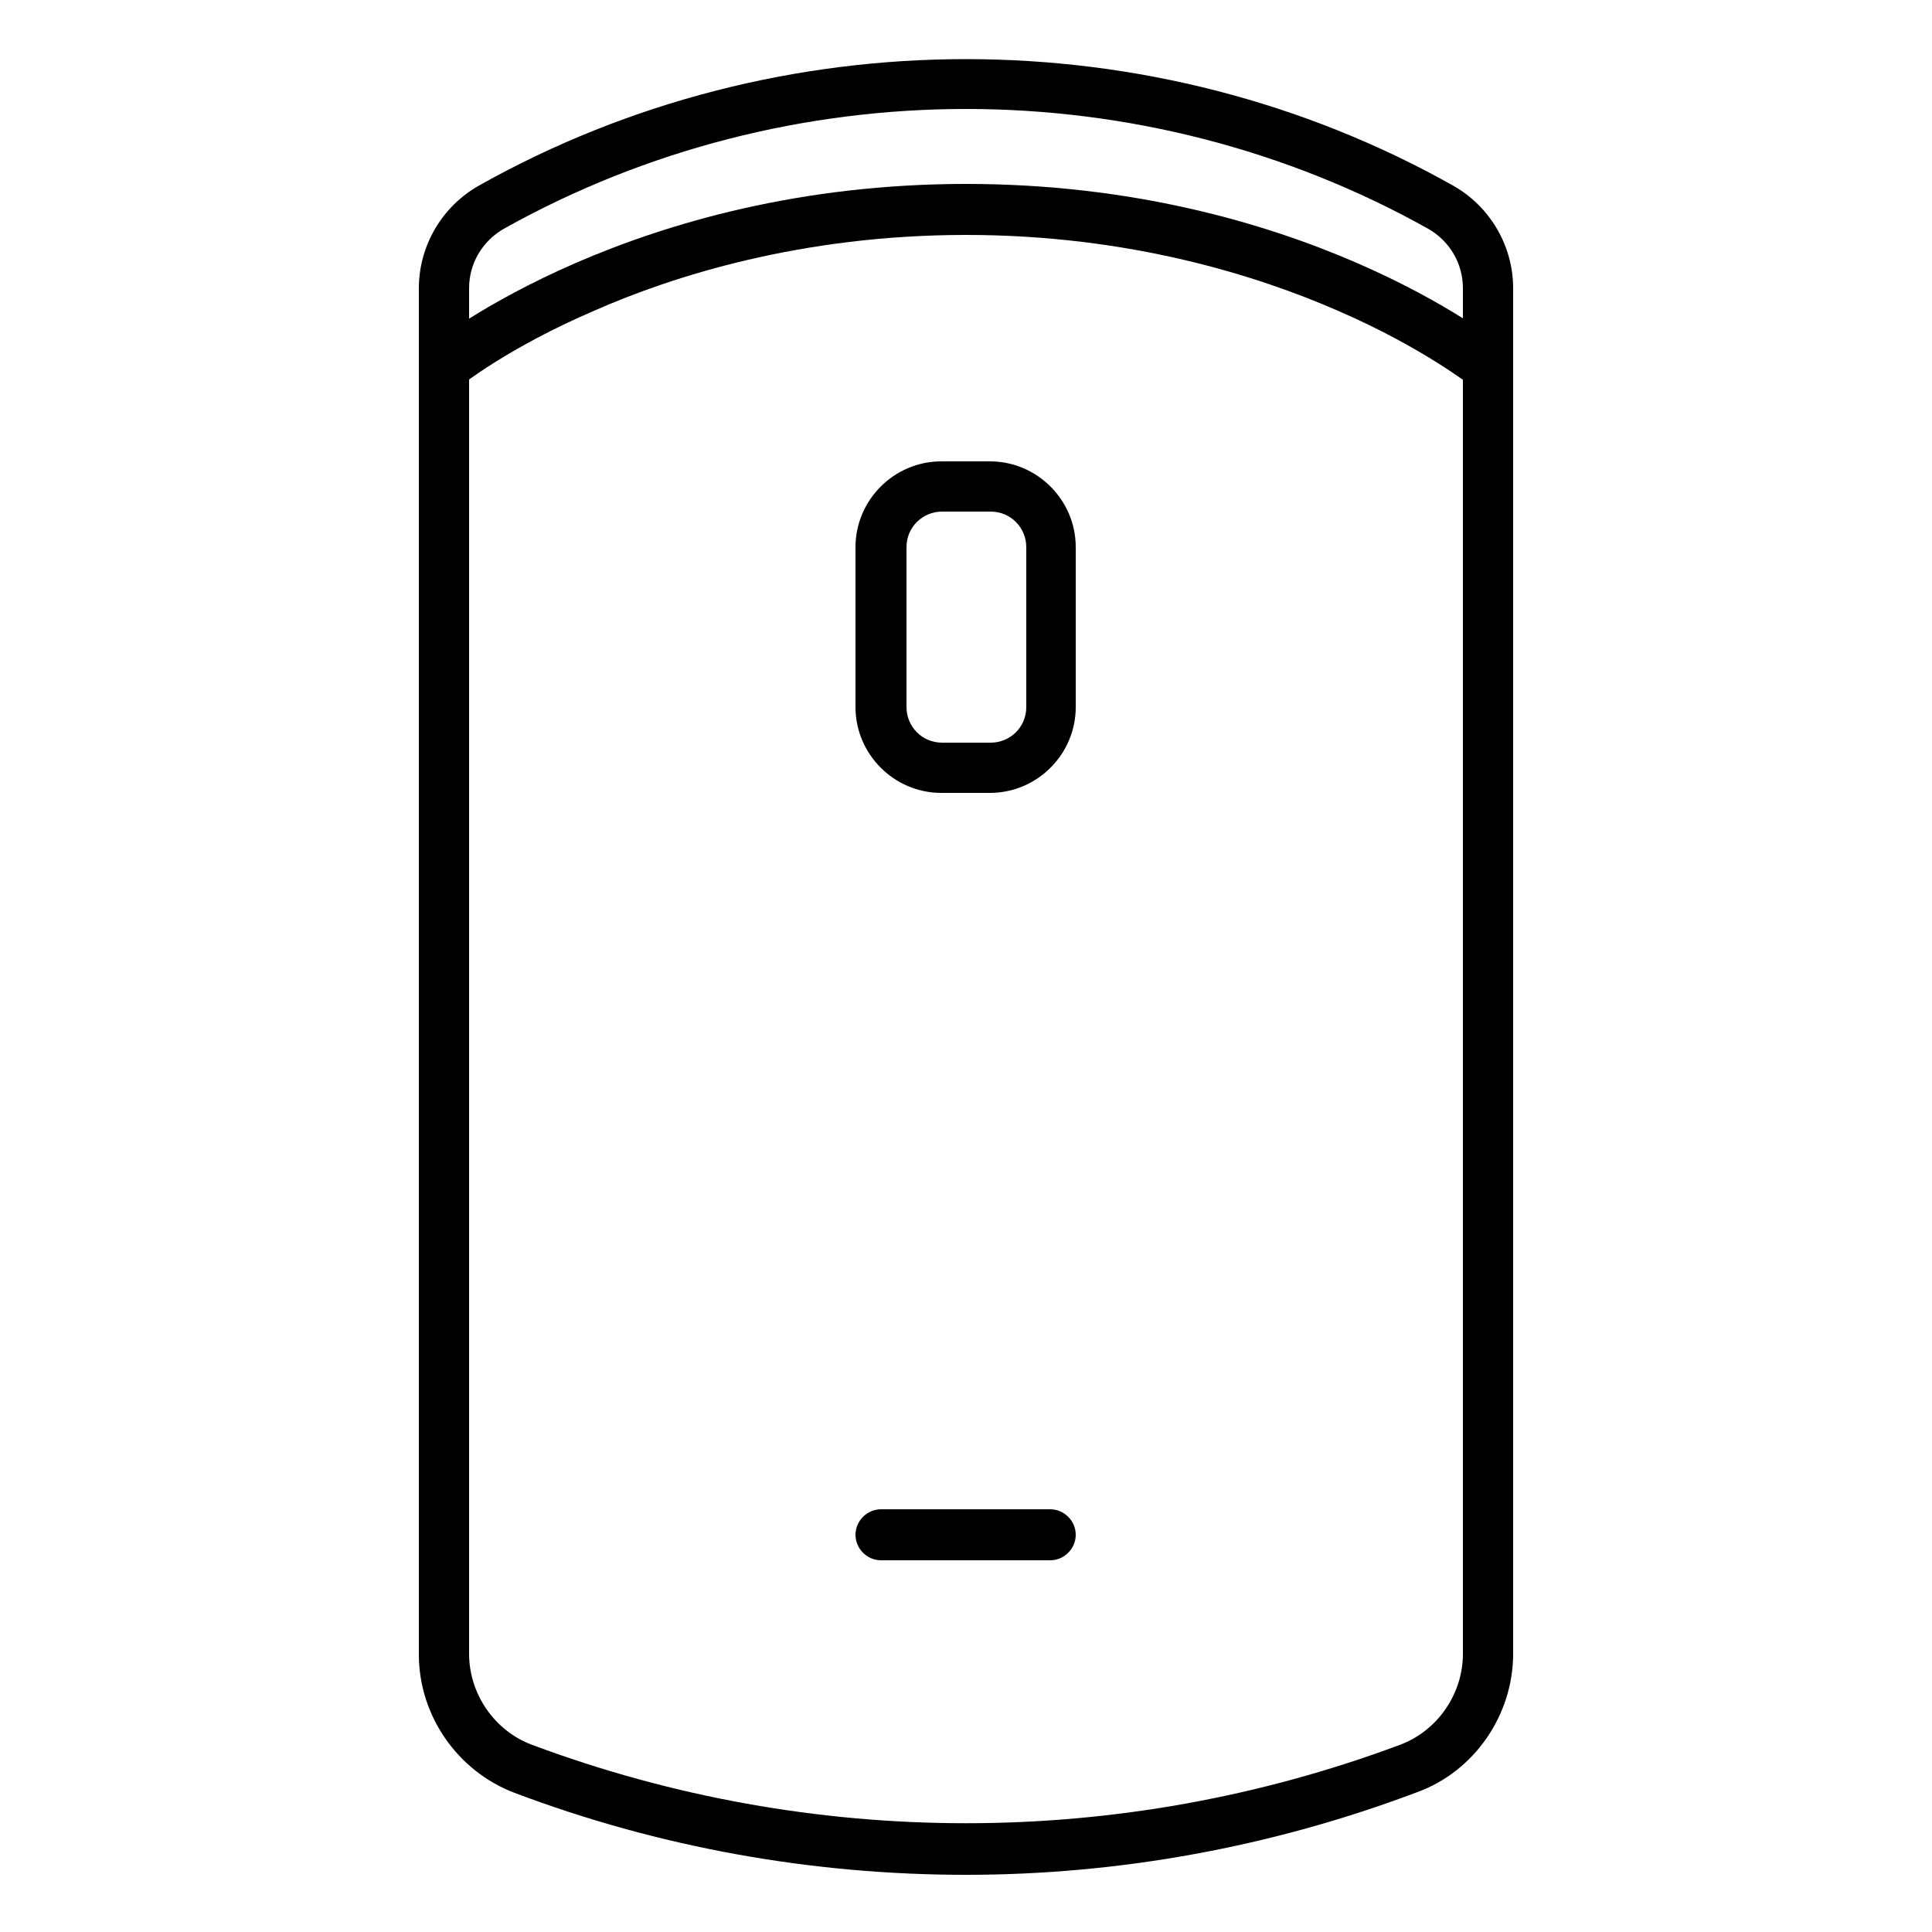 <?xml version="1.0" encoding="utf-8"?>
<!-- Generator: Adobe Illustrator 28.2.0, SVG Export Plug-In . SVG Version: 6.00 Build 0)  -->
<svg version="1.1" xmlns="http://www.w3.org/2000/svg" xmlns:xlink="http://www.w3.org/1999/xlink" x="0px" y="0px"
	 viewBox="0 0 250 250" style="enable-background:new 0 0 250 250;" xml:space="preserve">
<style type="text/css">
	.st0{display:none;}
	.st1{display:inline;}
</style>
<g id="guides">
</g>
<g id="tankless" class="st0">
	<g class="st1">
		<g>
			<path d="M173.2,215.6H76.8c-10.3,0-18.7-8.4-18.7-18.7V26.3c0-10.3,8.4-18.7,18.7-18.7h96.4c10.3,0,18.7,8.4,18.7,18.7v170.6
				C191.9,207.2,183.5,215.6,173.2,215.6z M76.8,14.1c-6.7,0-12.2,5.5-12.2,12.2v170.6c0,6.7,5.5,12.2,12.2,12.2h96.4
				c6.7,0,12.2-5.5,12.2-12.2V26.3c0-6.7-5.5-12.2-12.2-12.2H76.8z"/>
			<path d="M162.5,192.1c-1.8,0-3.3-1.5-3.3-3.3V63.7H90.7v125.1c0,1.8-1.5,3.3-3.3,3.3c-1.8,0-3.3-1.5-3.3-3.3V60.4
				c0-1.8,1.5-3.3,3.3-3.3h75c1.8,0,3.3,1.5,3.3,3.3v128.4C165.8,190.6,164.3,192.1,162.5,192.1z"/>
			<path d="M141.9,104.4h-35.3c-1.8,0-3.3-1.5-3.3-3.3V77.4c0-1.8,1.5-3.3,3.3-3.3h35.3c1.8,0,3.3,1.5,3.3,3.3v23.8
				C145.1,103,143.7,104.4,141.9,104.4z M109.9,97.9h28.7V80.6h-28.7V97.9z"/>
			<path d="M124.2,177.3c-11.3,0-20.5-9.2-20.5-20.5c0-5.3,2-10.3,5.6-14.1c1.2-1.3,3.3-1.4,4.6-0.1c1.3,1.2,1.4,3.3,0.1,4.6
				c-2.5,2.6-3.8,6-3.8,9.6c0,7.7,6.3,14,14,14s14-6.3,14-14c0-3.6-1.4-7-3.8-9.6c-1.2-1.3-1.2-3.4,0.1-4.6c1.3-1.2,3.4-1.2,4.6,0.1
				c3.6,3.8,5.6,8.8,5.6,14.1C144.8,168.1,135.6,177.3,124.2,177.3z"/>
			<g>
				<path d="M102.3,242.5c-1.8,0-3.3-1.5-3.3-3.3v-13c0-1.8,1.5-3.3,3.3-3.3s3.3,1.5,3.3,3.3v13C105.5,241,104.1,242.5,102.3,242.5z
					"/>
				<path d="M83.5,242.5c-1.8,0-3.3-1.5-3.3-3.3v-13c0-1.8,1.5-3.3,3.3-3.3c1.8,0,3.3,1.5,3.3,3.3v13
					C86.8,241,85.3,242.5,83.5,242.5z"/>
				<path d="M166.5,242.5c-1.8,0-3.3-1.5-3.3-3.3v-13c0-1.8,1.5-3.3,3.3-3.3c1.8,0,3.3,1.5,3.3,3.3v13
					C169.7,241,168.3,242.5,166.5,242.5z"/>
				<path d="M147.7,242.5c-1.8,0-3.3-1.5-3.3-3.3v-13c0-1.8,1.5-3.3,3.3-3.3c1.8,0,3.3,1.5,3.3,3.3v13
					C151,241,149.6,242.5,147.7,242.5z"/>
			</g>
			<path d="M162.5,192.2h-75c-1.8,0-3.3-1.5-3.3-3.3s1.5-3.3,3.3-3.3h75c1.8,0,3.3,1.5,3.3,3.3S164.3,192.2,162.5,192.2z"/>
			<path d="M124.2,157.8c-1.8,0-3.3-1.5-3.3-3.3v-13.3c0-1.8,1.5-3.3,3.3-3.3s3.3,1.5,3.3,3.3v13.3
				C127.5,156.3,126.1,157.8,124.2,157.8z"/>
		</g>
	</g>
</g>
<g id="tank">
	<g>
		<g>
			<g>
				<path d="M125,242.6c-19.8,0-39.6-3.5-58.4-10.6c-7.4-2.8-12.4-10-12.4-17.9V37.3c0-5.5,3-10.6,7.8-13.3
					C100.8,2.2,149.2,2.2,188,24c4.8,2.7,7.8,7.8,7.8,13.3V214c0,7.9-5,15.2-12.4,17.9C164.6,239,144.8,242.6,125,242.6z M125,14.1
					c-20.7,0-41.4,5.2-59.8,15.5c-2.8,1.6-4.5,4.5-4.5,7.7V214c0,5.2,3.3,10,8.2,11.8c36.2,13.5,76,13.5,112.2,0v0
					c4.9-1.8,8.2-6.6,8.2-11.8V37.3c0-3.2-1.7-6.1-4.5-7.7C166.4,19.3,145.7,14.1,125,14.1z"/>
				<path d="M135.9,201.9h-21.9c-1.8,0-3.3-1.5-3.3-3.3c0-1.8,1.5-3.3,3.3-3.3h21.9c1.8,0,3.3,1.5,3.3,3.3
					C139.2,200.4,137.7,201.9,135.9,201.9z"/>
			</g>
			<path d="M192.6,50.7c-0.7,0-1.4-0.2-2.1-0.7c-0.1,0-6.3-5-17.4-9.8c-10.3-4.5-26.9-9.8-48.1-9.8s-37.9,5.3-48.1,9.8
				C65.7,45,59.5,50,59.5,50c-1.4,1.1-3.5,0.9-4.6-0.5c-1.1-1.4-0.9-3.5,0.5-4.6C56.4,44.1,82,23.8,125,23.8
				c43,0,68.6,20.2,69.6,21.1c1.4,1.1,1.6,3.2,0.5,4.6C194.5,50.3,193.5,50.7,192.6,50.7z"/>
			<path d="M128.1,102.6h-6.3c-6.1,0-11.1-5-11.1-11.1V70.8c0-6.1,5-11.1,11.1-11.1h6.3c6.1,0,11.1,5,11.1,11.1v20.7
				C139.2,97.6,134.2,102.6,128.1,102.6z M121.9,66.2c-2.5,0-4.6,2-4.6,4.6v20.7c0,2.5,2,4.6,4.6,4.6h6.3c2.5,0,4.6-2,4.6-4.6V70.8
				c0-2.5-2-4.6-4.6-4.6H121.9z"/>
		</g>
	</g>
</g>
<g id="water-treatment" class="st0">
	<g class="st1">
		<path d="M134.8,238.9h-20.6c-6.9,0-12.5-5.1-12.9-11.6l-4.7-91.4c-0.1-1.7,1.3-3.2,3-3.3c1.8-0.1,3.2,1.3,3.3,3l4.7,91.4
			c0.2,3.2,3,5.6,6.6,5.6h20.6c3.5,0,6.4-2.5,6.6-5.6l4.7-91.4c0.1-1.7,1.6-3.1,3.3-3c1.7,0.1,3.1,1.6,3,3.3l-4.7,91.4
			C147.3,233.8,141.7,238.9,134.8,238.9z"/>
		<path d="M153.7,125.6H95.2c-2.7,0-4.8-2.2-4.8-4.8v-19c0-1.7,1.4-3.2,3.2-3.2c1.7,0,3.2,1.4,3.2,3.2v17.4h55.5v-17.4
			c0-1.7,1.4-3.2,3.2-3.2c1.7,0,3.2,1.4,3.2,3.2v19C158.5,123.5,156.4,125.6,153.7,125.6z"/>
		<path d="M58,238.9H37.4c-6.9,0-12.5-5.1-12.9-11.6l-4.7-91.4c-0.1-1.7,1.3-3.2,3-3.3c1.8-0.1,3.2,1.3,3.3,3l4.7,91.4
			c0.2,3.2,3,5.6,6.6,5.6H58c3.5,0,6.4-2.5,6.6-5.6l4.7-91.4c0.1-1.7,1.6-3.1,3.3-3c1.7,0.1,3.1,1.6,3,3.3l-4.7,91.4
			C70.6,233.8,64.9,238.9,58,238.9z"/>
		<path d="M77,125.6H18.5c-2.7,0-4.8-2.2-4.8-4.8v-19c0-1.7,1.4-3.2,3.2-3.2s3.2,1.4,3.2,3.2v17.4h55.5v-17.4c0-1.7,1.4-3.2,3.2-3.2
			c1.7,0,3.2,1.4,3.2,3.2v19C81.8,123.5,79.6,125.6,77,125.6z"/>
		<path d="M211.5,238.9h-20.6c-6.9,0-12.5-5.1-12.9-11.6l-4.7-91.4c-0.1-1.7,1.3-3.2,3-3.3c1.8-0.1,3.2,1.3,3.3,3l4.7,91.4
			c0.2,3.2,3,5.6,6.6,5.6h20.6c3.5,0,6.4-2.5,6.6-5.6l4.7-91.4c0.1-1.7,1.6-3.1,3.3-3c1.7,0.1,3.1,1.6,3,3.3l-4.7,91.4
			C224.1,233.8,218.4,238.9,211.5,238.9z"/>
		<path d="M230.5,125.6H172c-2.7,0-4.8-2.2-4.8-4.8v-19c0-1.7,1.4-3.2,3.2-3.2s3.2,1.4,3.2,3.2v17.4H229v-17.4
			c0-1.7,1.4-3.2,3.2-3.2s3.2,1.4,3.2,3.2v19C235.3,123.5,233.1,125.6,230.5,125.6z"/>
		<path d="M239.3,105H10.7c-1.7,0-3.2-1.4-3.2-3.2V73c0-1.7,1.4-3.2,3.2-3.2h228.7c1.7,0,3.2,1.4,3.2,3.2v28.8
			C242.5,103.6,241.1,105,239.3,105z M13.8,98.7h222.3V76.2H13.8V98.7z"/>
		<g>
			<path d="M31.3,67.7c-0.6,0-1.2-0.2-1.8-0.5c-1.5-1-1.8-2.9-0.9-4.4l12.6-18.9c3.9-5.8,10.4-9.3,17.5-9.3h105.9v-5.8
				c0-1.7,1.4-3.2,3.2-3.2h20.4c1.7,0,3.2,1.4,3.2,3.2V64c0,1.7-1.4,3.2-3.2,3.2c-1.7,0-3.2-1.4-3.2-3.2V32h-14.1v5.8
				c0,1.7-1.4,3.2-3.2,3.2H58.7c-4.9,0-9.5,2.4-12.2,6.5L33.9,66.3C33.3,67.2,32.3,67.7,31.3,67.7z"/>
			<path d="M218.7,67.1c-1.7,0-3.2-1.4-3.2-3.2V32.2c0-8.1-6.6-14.8-14.8-14.8h-9.5V64c0,1.7-1.4,3.2-3.2,3.2
				c-1.7,0-3.2-1.4-3.2-3.2V14.2c0-1.7,1.4-3.2,3.2-3.2h12.7c11.6,0,21.1,9.5,21.1,21.1V64C221.9,65.7,220.5,67.1,218.7,67.1z"/>
			<path d="M167.7,67.1c-1.7,0-3.2-1.4-3.2-3.2V37.7c0-1.7,1.4-3.2,3.2-3.2s3.2,1.4,3.2,3.2V64C170.9,65.7,169.5,67.1,167.7,67.1z"
				/>
		</g>
	</g>
</g>
<g id="drain-cleaning" class="st0">
	<g class="st1">
		<g>
			<g>
				<path d="M164.9,89.1H85.1c-6.7,0-12.2-5.5-12.2-12.2c0-6.7,5.5-12.2,12.2-12.2h79.8c6.7,0,12.2,5.5,12.2,12.2
					C177.1,83.6,171.6,89.1,164.9,89.1z M85.1,71c-3.2,0-5.9,2.6-5.9,5.9c0,3.2,2.6,5.9,5.9,5.9h79.8c3.2,0,5.9-2.6,5.9-5.9
					c0-3.2-2.6-5.9-5.9-5.9H85.1z"/>
				<path d="M164.9,185.1H85.1c-6.7,0-12.2-5.5-12.2-12.2c0-6.7,5.5-12.2,12.2-12.2h79.8c6.7,0,12.2,5.5,12.2,12.2
					C177.1,179.6,171.6,185.1,164.9,185.1z M85.1,167c-3.2,0-5.9,2.6-5.9,5.9c0,3.2,2.6,5.9,5.9,5.9h79.8c3.2,0,5.9-2.6,5.9-5.9
					c0-3.2-2.6-5.9-5.9-5.9H85.1z"/>
				<path d="M164.9,121.1H85.1c-6.7,0-12.2-5.5-12.2-12.2c0-6.7,5.5-12.2,12.2-12.2h79.8c6.7,0,12.2,5.5,12.2,12.2
					C177.1,115.6,171.6,121.1,164.9,121.1z M85.1,103c-3.2,0-5.9,2.6-5.9,5.9c0,3.2,2.6,5.9,5.9,5.9h79.8c3.2,0,5.9-2.6,5.9-5.9
					c0-3.2-2.6-5.9-5.9-5.9H85.1z"/>
				<path d="M164.9,153.1H85.1c-6.7,0-12.2-5.5-12.2-12.2c0-6.7,5.5-12.2,12.2-12.2h79.8c6.7,0,12.2,5.5,12.2,12.2
					C177.1,147.6,171.6,153.1,164.9,153.1z M85.1,135c-3.2,0-5.9,2.6-5.9,5.9c0,3.2,2.6,5.9,5.9,5.9h79.8c3.2,0,5.9-2.6,5.9-5.9
					c0-3.2-2.6-5.9-5.9-5.9H85.1z"/>
			</g>
			<path d="M125,212.1c-48.1,0-87.3-39.1-87.3-87.3c0-48.1,39.1-87.3,87.3-87.3s87.3,39.1,87.3,87.3
				C212.3,173,173.1,212.1,125,212.1z M125,44c-44.6,0-80.9,36.3-80.9,80.9s36.3,80.9,80.9,80.9s80.9-36.3,80.9-80.9
				S169.6,44,125,44z"/>
		</g>
		<path d="M48.5,56.9c-8.9,0-16.1-7.2-16.1-16.1s7.2-16.1,16.1-16.1c8.9,0,16.1,7.2,16.1,16.1S57.4,56.9,48.5,56.9z M48.5,31.1
			c-5.4,0-9.7,4.4-9.7,9.7c0,5.4,4.4,9.7,9.7,9.7s9.7-4.4,9.7-9.7C58.2,35.4,53.9,31.1,48.5,31.1z"/>
		<path d="M204.6,56.9c-0.2,0-0.3,0-0.5,0c-4.3-0.1-8.3-1.9-11.2-5c-2.9-3.1-4.5-7.2-4.4-11.5c0.1-4.3,1.9-8.3,5-11.2l0,0
			c3.1-2.9,7.2-4.5,11.5-4.4c4.3,0.1,8.3,1.9,11.2,5c2.9,3.1,4.5,7.2,4.4,11.5c-0.1,4.3-1.9,8.3-5,11.2
			C212.6,55.3,208.7,56.9,204.6,56.9z M204.6,31.1c-2.5,0-4.8,0.9-6.6,2.6c0,0,0,0,0,0c-1.9,1.8-3,4.2-3,6.8
			c-0.1,2.6,0.9,5.1,2.6,6.9c1.8,1.9,4.2,3,6.8,3c2.6,0.1,5.1-0.9,6.9-2.6c1.9-1.8,3-4.2,3-6.8c0.1-2.6-0.9-5.1-2.6-6.9
			c-1.8-1.9-4.2-3-6.8-3C204.8,31.1,204.7,31.1,204.6,31.1z M195.7,31.4L195.7,31.4L195.7,31.4z"/>
		<path d="M48.5,225c-8.9,0-16.1-7.2-16.1-16.1c0-8.9,7.2-16.1,16.1-16.1c8.9,0,16.1,7.2,16.1,16.1C64.6,217.8,57.4,225,48.5,225z
			 M48.5,199.2c-5.4,0-9.7,4.4-9.7,9.7c0,5.4,4.4,9.7,9.7,9.7s9.7-4.4,9.7-9.7C58.2,203.6,53.9,199.2,48.5,199.2z"/>
		<path d="M204.6,225c-0.2,0-0.3,0-0.5,0c-4.3-0.1-8.3-1.9-11.2-5c-2.9-3.1-4.5-7.2-4.4-11.5c0.1-4.3,1.9-8.3,5-11.2c0,0,0,0,0,0
			c3.1-2.9,7.2-4.5,11.5-4.4c4.3,0.1,8.3,1.9,11.2,5c2.9,3.1,4.5,7.2,4.4,11.5c-0.1,4.3-1.9,8.3-5,11.2
			C212.6,223.5,208.7,225,204.6,225z M197.9,201.9L197.9,201.9c-1.9,1.8-3,4.2-3,6.8c-0.1,2.6,0.9,5.1,2.6,6.9c1.8,1.9,4.2,3,6.8,3
			c2.6,0.1,5.1-0.9,6.9-2.6c1.9-1.8,3-4.2,3-6.8c0.1-2.6-0.9-5.1-2.6-6.9c-1.8-1.9-4.2-3-6.8-3C202.3,199.2,199.8,200.1,197.9,201.9
			z"/>
	</g>
</g>
<g id="re-piping" class="st0">
	<g class="st1">
		<path d="M229,25c-1.8,0-3.3-1.5-3.3-3.3v-6.3c0-1.8,1.5-3.3,3.3-3.3c1.8,0,3.3,1.5,3.3,3.3v6.3C232.2,23.5,230.8,25,229,25z"/>
		<path d="M196.9,25c-1.8,0-3.3-1.5-3.3-3.3v-6.3c0-1.8,1.5-3.3,3.3-3.3c1.8,0,3.3,1.5,3.3,3.3v6.3C200.2,23.5,198.7,25,196.9,25z"
			/>
		<path d="M53,193.9c-1.8,0-3.3-1.5-3.3-3.3v-40c0-15.7,12.3-28.4,27.9-29.1l2.9,0c1.8,0,3.3,1.4,3.3,3.2c0,1.8-1.4,3.3-3.2,3.3
			l-2.8,0c-12,0.5-21.5,10.4-21.5,22.5v40C56.3,192.4,54.8,193.9,53,193.9z"/>
		<path d="M186.8,128.1h-6.2c-1.8,0-3.3-1.5-3.3-3.3c0-1.8,1.5-3.3,3.3-3.3h6.2c21.5,0,38.9-17.5,38.9-38.9V61.1
			c0-1.8,1.5-3.3,3.3-3.3c1.8,0,3.3,1.5,3.3,3.3v21.6C232.2,107.7,211.9,128.1,186.8,128.1z"/>
		<path d="M20.9,193.9c-1.8,0-3.3-1.5-3.3-3.3v-40c0-33.1,26.9-60.6,60-61.2l2.8,0c0,0,0,0,0,0c1.8,0,3.3,1.5,3.3,3.3
			c0,1.8-1.4,3.3-3.3,3.3l-2.8,0c-29.5,0.5-53.6,25-53.6,54.6v40C24.2,192.4,22.7,193.9,20.9,193.9z"/>
		<path d="M186.8,96h-6.2c-1.8,0-3.3-1.5-3.3-3.3c0-1.8,1.5-3.3,3.3-3.3h6.2c3.8,0,6.9-3.1,6.9-6.8V61.1c0-1.8,1.5-3.3,3.3-3.3
			c1.8,0,3.3,1.5,3.3,3.3v21.6C200.2,90,194.2,96,186.8,96z"/>
		<path d="M20.9,243.4c-1.8,0-3.3-1.5-3.3-3.3v-9c0-1.8,1.5-3.3,3.3-3.3c1.8,0,3.3,1.5,3.3,3.3v9C24.2,241.9,22.7,243.4,20.9,243.4z
			"/>
		<path d="M53,243.4c-1.8,0-3.3-1.5-3.3-3.3v-9c0-1.8,1.5-3.3,3.3-3.3c1.8,0,3.3,1.5,3.3,3.3v9C56.3,241.9,54.8,243.4,53,243.4z"/>
		<path d="M54.6,223.5H19.3c-5,0-9.2-4.1-9.2-9.2v-6c0-5,4.1-9.2,9.2-9.2h35.3c5,0,9.2,4.1,9.2,9.2v6
			C63.8,219.4,59.7,223.5,54.6,223.5z M19.3,205.8c-1.4,0-2.6,1.2-2.6,2.6v6c0,1.4,1.2,2.6,2.6,2.6h35.3c1.4,0,2.6-1.2,2.6-2.6v-6
			c0-1.4-1.2-2.6-2.6-2.6H19.3z"/>
		<path d="M229.4,52.4h-35.3c-5,0-9.2-4.1-9.2-9.2v-4.7c0-5,4.1-9.2,9.2-9.2h35.3c5,0,9.2,4.1,9.2,9.2v4.7
			C238.5,48.3,234.4,52.4,229.4,52.4z M194.1,35.9c-1.4,0-2.6,1.2-2.6,2.6v4.7c0,1.4,1.2,2.6,2.6,2.6h35.3c1.4,0,2.6-1.2,2.6-2.6
			v-4.7c0-1.4-1.2-2.6-2.6-2.6H194.1z"/>
		<path d="M160.2,139h-59.4c-7.6,0-13.8-6.2-13.8-13.8V92.4c0-7.6,6.2-13.8,13.8-13.8h59.4c7.6,0,13.8,6.2,13.8,13.8v32.9
			C173.9,132.9,167.8,139,160.2,139z M100.7,85.1c-4,0-7.2,3.2-7.2,7.2v32.9c0,4,3.2,7.2,7.2,7.2h59.4c4,0,7.2-3.2,7.2-7.2V92.4
			c0-4-3.2-7.2-7.2-7.2H100.7z"/>
		<path d="M139.3,66.5c-1.8,0-3.3-1.5-3.3-3.3V42.5c0-1.8,1.5-3.3,3.3-3.3s3.3,1.5,3.3,3.3v20.8C142.5,65,141.1,66.5,139.3,66.5z"/>
		<path d="M121.7,66.5c-1.8,0-3.3-1.5-3.3-3.3V42.5c0-1.8,1.5-3.3,3.3-3.3c1.8,0,3.3,1.5,3.3,3.3v20.8C125,65,123.5,66.5,121.7,66.5
			z"/>
		<path d="M130.5,39.5c-8.2,0-14.9-6.7-14.9-14.9c0-8.2,6.7-14.9,14.9-14.9c8.2,0,14.9,6.7,14.9,14.9
			C145.3,32.8,138.7,39.5,130.5,39.5z M130.5,16.3c-4.6,0-8.3,3.7-8.3,8.3s3.7,8.3,8.3,8.3c4.6,0,8.3-3.7,8.3-8.3
			S135.1,16.3,130.5,16.3z"/>
		<path d="M97.8,41c-2.6,0-5.1-0.9-7.2-2.5c-2.8-2.2-4.4-5.5-4.4-9v-9.6c0-3.5,1.6-6.8,4.4-9s6.3-3,9.8-2.2l20.8,4.8
			c1.8,0.4,2.8,2.2,2.4,3.9c-0.4,1.8-2.2,2.9-3.9,2.4L98.9,15c-1.5-0.3-3,0-4.2,1c-1.2,1-1.9,2.4-1.9,3.9v9.6c0,1.5,0.7,3,1.9,3.9
			c1.2,1,2.8,1.3,4.2,1l20.8-4.8c1.8-0.4,3.5,0.7,3.9,2.4c0.4,1.8-0.7,3.5-2.4,3.9l-20.8,4.8C99.5,40.9,98.7,41,97.8,41z"/>
		<path d="M161.8,41c-0.9,0-1.8-0.1-2.6-0.3l-20.8-4.8c-1.8-0.4-2.8-2.2-2.4-3.9c0.4-1.8,2.2-2.9,3.9-2.4l20.8,4.8
			c1.5,0.3,3,0,4.2-1c1.2-1,1.9-2.4,1.9-3.9v-9.6c0-1.5-0.7-3-1.9-3.9c-1.2-1-2.7-1.3-4.2-1l-20.8,4.8c-1.8,0.4-3.5-0.7-3.9-2.4
			s0.7-3.5,2.4-3.9l20.8-4.8c3.4-0.8,7,0,9.8,2.2c2.8,2.2,4.4,5.5,4.4,9v9.6c0,3.5-1.6,6.8-4.4,9C166.9,40.1,164.4,41,161.8,41z"/>
		<path d="M152.5,74.6c-1.8,0-3.3-1.5-3.3-3.3c0-2.2-1.8-4.1-4.1-4.1h-29.3c-2.2,0-4.1,1.8-4.1,4.1c0,1.8-1.5,3.3-3.3,3.3
			s-3.3-1.5-3.3-3.3c0-5.8,4.8-10.6,10.6-10.6h29.3c5.8,0,10.6,4.8,10.6,10.6C155.7,73.2,154.3,74.6,152.5,74.6z"/>
	</g>
</g>
<g id="slab-leaks" class="st0">
	<g class="st1">
		<g>
			<g>
				<path d="M32.3,148.7H16.6c-5,0-9.1-4.1-9.1-9.1V70.3c0-5,4.1-9.1,9.1-9.1h15.7c5,0,9.1,4.1,9.1,9.1v69.3
					C41.4,144.6,37.3,148.7,32.3,148.7z M16.6,67.1c-1.7,0-3.2,1.4-3.2,3.2v69.3c0,1.7,1.4,3.2,3.2,3.2h15.7c1.7,0,3.2-1.4,3.2-3.2
					V70.3c0-1.7-1.4-3.2-3.2-3.2H16.6z"/>
				<path d="M233.4,148.7h-15.7c-5,0-9.1-4.1-9.1-9.1V70.3c0-5,4.1-9.1,9.1-9.1h15.7c5,0,9.1,4.1,9.1,9.1v69.3
					C242.5,144.6,238.4,148.7,233.4,148.7z M217.7,67.1c-1.7,0-3.2,1.4-3.2,3.2v69.3c0,1.7,1.4,3.2,3.2,3.2h15.7
					c1.7,0,3.2-1.4,3.2-3.2V70.3c0-1.7-1.4-3.2-3.2-3.2H217.7z"/>
			</g>
			<g>
				<path d="M199.5,81H50.9c-1.6,0-3-1.3-3-3c0-1.6,1.3-3,3-3h148.7c1.6,0,3,1.3,3,3C202.5,79.6,201.2,81,199.5,81z"/>
				<path d="M199.5,133.7h-68.5c-1.6,0-2.8-1.2-3-2.7l-1.3-17.9l-14.4-8.9l4.9,14.4c0.4,1.3-0.1,2.7-1.2,3.5l-17.8,11.3
					c-0.5,0.3-1,0.5-1.6,0.5H50.5c-1.6,0-3-1.3-3-3c0-1.6,1.3-3,3-3h45.3l15.1-9.6l-6.7-19.9c-0.4-1.2,0-2.5,1-3.3
					c1-0.8,2.3-0.9,3.4-0.2l22.7,14c0.8,0.5,1.3,1.4,1.4,2.3l1.2,16.7h65.7c1.6,0,3,1.3,3,3C202.5,132.4,201.2,133.7,199.5,133.7z"
					/>
			</g>
		</g>
		<g>
			<g>
				<path d="M165.1,40.5L165.1,40.5c-0.8,0-1.5-0.3-2.1-0.9c-9.9-9.9-23-15.3-37-15.3c-14,0-27.1,5.4-37,15.3
					c-0.6,0.6-1.3,0.9-2.1,0.9c-1.6,0-3-1.3-3-3c0-0.9,0.4-1.7,1-2.2c11-10.9,25.6-17,41.1-17c15.5,0,30.1,6,41.2,17
					c0.6,0.5,0.9,1.3,0.9,2.2C168.1,39.2,166.8,40.5,165.1,40.5z"/>
				<path d="M100.6,52.5c-1.6,0-3-1.3-3-3c0-0.9,0.4-1.7,1-2.2c7.3-7.3,17.1-11.3,27.4-11.3c10.4,0,20.2,4,27.5,11.4
					c1.2,1.2,1.2,3,0,4.2c-1.2,1.2-3,1.2-4.2,0c-6.2-6.2-14.5-9.7-23.3-9.7c-8.8,0-17.1,3.4-23.3,9.7
					C102.1,52.2,101.4,52.5,100.6,52.5z"/>
				<path d="M113.3,64.8c-0.8,0-1.5-0.3-2.1-0.9c-1.2-1.2-1.2-3,0-4.2c4-4,9.2-6.1,14.8-6.1c5.6,0,10.9,2.2,14.8,6.1
					c1.2,1.2,1.2,3,0,4.2c-1.2,1.2-3,1.2-4.2,0c-2.8-2.8-6.6-4.4-10.6-4.4c-4,0-7.8,1.6-10.6,4.4C114.8,64.5,114,64.8,113.3,64.8z"
					/>
			</g>
		</g>
		<path d="M110,185.5C110,185.5,110,185.5,110,185.5C110,185.5,110,185.5,110,185.5c-10.1,0-18.2-8.2-18.2-18.2
			c-0.3-10.6,13.8-28,15.9-30.5c0.6-0.7,1.4-1.2,2.4-1.2c0.9,0,1.8,0.4,2.3,1.1c1.9,2.3,16.2,19.8,15.9,30.6
			C128.2,177.3,120,185.5,110,185.5C110,185.5,110,185.5,110,185.5z M110,143.3c-4.8,6.3-12.5,17.6-12.3,23.9
			c0,6.9,5.5,12.4,12.3,12.4c6.8,0,12.3-5.5,12.3-12.3C122.4,161,114.8,149.6,110,143.3z"/>
		<path d="M139.9,231.7C139.9,231.7,139.9,231.7,139.9,231.7C139.9,231.7,139.9,231.7,139.9,231.7c-10.1,0-18.2-8.2-18.2-18.2
			c-0.3-10.6,13.8-28.1,15.9-30.5c0.6-0.7,1.4-1.2,2.4-1.2c0.9,0,1.8,0.4,2.3,1.1c1.9,2.3,16.2,19.8,15.9,30.6
			C158.2,223.5,150,231.7,139.9,231.7C139.9,231.7,139.9,231.7,139.9,231.7z M139.9,189.5c-4.8,6.3-12.5,17.6-12.3,23.9
			c0,6.9,5.5,12.4,12.3,12.4c6.8,0,12.3-5.5,12.3-12.3C152.4,207.1,144.8,195.8,139.9,189.5z"/>
	</g>
</g>
<g id="fixtures" class="st0">
	<g class="st1">
		<g>
			<path d="M152.5,227.4c-0.7,0-1.5-0.3-2-0.8l-47.1-47.3c-1.1-1.1-1.1-2.9,0-4c1.1-1.1,2.9-1.1,4,0l47.1,47.3c1.1,1.1,1.1,2.9,0,4
				C153.9,227.1,153.2,227.4,152.5,227.4z"/>
			<path d="M191.4,224.5c-0.7,0-1.5-0.3-2-0.8l-47.1-47.3c-1.1-1.1-1.1-2.9,0-4c1.1-1.1,2.9-1.1,4,0l47.1,47.3c1.1,1.1,1.1,2.9,0,4
				C192.9,224.3,192.1,224.5,191.4,224.5z"/>
			<path d="M188.1,179.4c-0.7,0-1.5-0.3-2-0.8L139,131.3c-1.1-1.1-1.1-2.9,0-4c1.1-1.1,2.9-1.1,4,0l47.1,47.3c1.1,1.1,1.1,2.9,0,4
				C189.5,179.1,188.8,179.4,188.1,179.4z"/>
			<path d="M233.5,183.1c-0.7,0-1.5-0.3-2-0.8l-47.1-47.3c-1.1-1.1-1.1-2.9,0-4c1.1-1.1,2.9-1.1,4,0l47.1,47.3c1.1,1.1,1.1,2.9,0,4
				C234.9,182.8,234.2,183.1,233.5,183.1z"/>
			<path d="M239.7,147.5c-0.7,0-1.5-0.3-2-0.8l-47.1-47.3c-1.1-1.1-1.1-2.9,0-4c1.1-1.1,2.9-1.1,4,0l47.1,47.3c1.1,1.1,1.1,2.9,0,4
				C241.1,147.2,240.4,147.5,239.7,147.5z"/>
		</g>
		<path d="M67.5,137.2c-1,0-1.9-0.5-2.4-1.4c-14-23.6-10.2-53.7,9.3-73.1c19.4-19.4,49.5-23.2,73.1-9.3c1.4,0.8,1.8,2.5,1,3.9
			c-0.8,1.4-2.5,1.8-3.9,1c-21.4-12.7-48.6-9.2-66.2,8.4c-17.6,17.6-21,44.8-8.4,66.2c0.8,1.3,0.4,3.1-1,3.9
			C68.5,137,68,137.2,67.5,137.2z"/>
		<path d="M83.7,166.8c-4.1,0-7.9-1.6-10.8-4.5c-6-6-6-15.7,0-21.7l79.4-79.4c6-6,15.7-6,21.7,0c6,6,6,15.7,0,21.7l0,0l-79.4,79.4
			C91.6,165.2,87.8,166.8,83.7,166.8z M163,62.4c-2.6,0-5,1-6.8,2.8l-79.4,79.4c-3.8,3.8-3.8,9.9,0,13.6c1.8,1.8,4.2,2.8,6.8,2.8
			c2.6,0,5-1,6.8-2.8l79.4-79.4c3.8-3.8,3.8-9.9,0-13.6C168,63.4,165.6,62.4,163,62.4z M171.9,80.9L171.9,80.9L171.9,80.9z"/>
		<path d="M72.3,44.8c-0.7,0-1.5-0.3-2-0.8l-9.7-9.7c-3.9-3.9-9.2-5.9-14.6-5.7l-35.7,1.5c-1.6,0.1-2.9-1.2-3-2.7
			c-0.1-1.6,1.2-2.9,2.7-3l35.7-1.5c7-0.3,13.9,2.4,18.9,7.4l9.7,9.7c1.1,1.1,1.1,2.9,0,4C73.7,44.5,73,44.8,72.3,44.8z"/>
		<path d="M53.5,63.6c-0.7,0-1.5-0.3-2-0.8L44,55.2l-32.6,1.4c-1.6,0.1-2.9-1.2-3-2.7c-0.1-1.6,1.2-2.9,2.7-3L45,49.5
			c0.8,0,1.6,0.3,2.1,0.8l8.4,8.4c1.1,1.1,1.1,2.9,0,4C55,63.3,54.2,63.6,53.5,63.6z"/>
		<path d="M56.3,80.5c-1,0-2-0.5-2.5-1.5c-5.8-10.5-4-23.8,4.5-32.3c8.5-8.5,21.8-10.4,32.4-4.5c1.4,0.8,1.9,2.5,1.1,3.9
			c-0.8,1.4-2.5,1.9-3.9,1.1c-8.3-4.6-18.8-3.2-25.6,3.6c-6.7,6.7-8.2,17.2-3.6,25.5c0.8,1.4,0.3,3.1-1.1,3.9
			C57.2,80.3,56.7,80.5,56.3,80.5z"/>
	</g>
</g>
<g id="general-plumbing" class="st0">
	<g class="st1">
		<g>
			<g>
				<path d="M65.3,76.3c-1.8,0-3.5-0.5-5.1-1.5c-2.8-1.8-4.4-4.8-4.4-8.1V36.1c0-15.6,12.7-28.4,28.4-28.4h37
					c15.6,0,28.4,12.7,28.4,28.4v30.6c0,3.3-1.7,6.3-4.4,8.1c-2.8,1.8-6.2,2-9.2,0.5l-13.8-6.6c-12.4-5.9-26.6-5.9-38.9,0l-13.8,6.6
					C68.1,76,66.7,76.3,65.3,76.3z M84.1,14.3c-12,0-21.8,9.8-21.8,21.8v30.6c0,1.5,1,2.3,1.4,2.5c0.4,0.3,1.5,0.8,2.9,0.2l13.8-6.6
					c14.2-6.8,30.4-6.8,44.6,0l13.8,6.6c1.3,0.6,2.5,0.1,2.9-0.2c0.4-0.3,1.4-1,1.4-2.5V36.1c0-12-9.8-21.8-21.8-21.8H84.1z"/>
				<path d="M86,51.6H59c-1.8,0-3.3-1.5-3.3-3.3s1.5-3.3,3.3-3.3h27c1.8,0,3.3,1.5,3.3,3.3S87.8,51.6,86,51.6z"/>
				<path d="M146.3,51.6h-25.2c-1.8,0-3.3-1.5-3.3-3.3s1.5-3.3,3.3-3.3h25.2c1.8,0,3.3,1.5,3.3,3.3S148.1,51.6,146.3,51.6z"/>
			</g>
			<path d="M65.5,91c-6.1,0-11.1-5.9-11.1-13.2c0-3.6,1.2-6.9,3.3-9.4c1.2-1.4,3.2-1.5,4.6-0.4c1.4,1.2,1.5,3.2,0.4,4.6
				c-1.1,1.3-1.7,3.2-1.7,5.2c0,3.6,2.1,6.7,4.5,6.7c0.2,0,0.4,0,0.6-0.1c1.8-0.3,3.5,0.9,3.8,2.6c0.3,1.8-0.9,3.5-2.6,3.8
				C66.6,90.9,66.1,91,65.5,91z"/>
			<path d="M103,134.6c-5.6,0-11.4-1.6-16.9-4.7c-14-7.8-22.3-20.8-22.7-35.6c0-0.4,0-0.8,0-1.2v-5.6c0-1.8,1.5-3.3,3.3-3.3
				s3.3,1.5,3.3,3.3v5.6c0,0.3,0,0.7,0,1c0.3,12.4,7.4,23.4,19.4,30c3.7,2.1,9.5,4.4,16,3.7c4.1-0.4,8.4-2.1,12.7-4.9
				c6-4,10.3-8.2,12.9-12.5c2.8-4.8,4.4-10.5,4.5-16.3c0-0.3,0-0.7,0-1v-5.6c0-1.8,1.5-3.3,3.3-3.3c1.8,0,3.3,1.5,3.3,3.3v5.6
				c0,0.4,0,0.8,0,1.2c-0.2,6.9-2.1,13.6-5.4,19.4c-3.1,5.3-7.9,10.1-14.9,14.7c-5.2,3.4-10.4,5.4-15.6,6
				C105,134.5,104,134.6,103,134.6z"/>
			<path d="M139.8,91c-0.6,0-1.2-0.1-1.7-0.2c-1.8-0.3-3-2-2.6-3.8c0.3-1.8,2-3,3.8-2.6c0.2,0,0.4,0.1,0.6,0.1
				c2.5,0,4.5-3.1,4.5-6.7c0-2-0.6-3.9-1.7-5.2c-1.2-1.4-1-3.4,0.4-4.6c1.4-1.2,3.4-1,4.6,0.4c2.1,2.5,3.3,5.8,3.3,9.4
				C150.9,85,145.9,91,139.8,91z"/>
			<g>
				<g>
					<path d="M15.8,235.1c-0.1,0-0.2,0-0.2,0c-1.8-0.1-3.2-1.7-3-3.5l3.9-55.4c0.1-12.4,8.5-23.2,20.6-26.1
						c11.2-2.7,30.7-12.3,36.4-15.1c1.1-0.5,2.3-0.4,3.3,0.2l22.2,15c2.3,1.5,5.2,1.5,7.5,0l22.2-15c1-0.7,2.2-0.7,3.3-0.2
						c5.9,2.9,20.6,10.1,31.7,13.8c1.7,0.6,2.7,2.4,2.1,4.1c-0.6,1.7-2.4,2.7-4.1,2.1c-10.5-3.4-24.1-9.9-30.9-13.3l-20.6,13.9
						c-4.5,3-10.3,3-14.8,0l-20.6-13.9c-8.4,4.1-25.3,12.2-36.1,14.8c-9.2,2.2-15.6,10.4-15.6,19.9c0,0.1,0,0.2,0,0.2L19.1,232
						C18.9,233.8,17.5,235.1,15.8,235.1z"/>
				</g>
				<path d="M160.6,235.1c-1.8,0-3.3-1.5-3.3-3.3v-37.3c0-1.8,1.5-3.3,3.3-3.3c1.8,0,3.3,1.5,3.3,3.3v37.3
					C163.9,233.6,162.5,235.1,160.6,235.1z"/>
				<path d="M126.8,188.8H78.5c-8.2,0-14.9-6.7-14.9-14.9v-32c0-1.8,1.5-3.3,3.3-3.3s3.3,1.5,3.3,3.3v32c0,4.6,3.8,8.4,8.4,8.4h48.3
					c4.6,0,8.4-3.8,8.4-8.4v-32c0-1.8,1.5-3.3,3.3-3.3c1.8,0,3.3,1.5,3.3,3.3v32C141.8,182.1,135.1,188.8,126.8,188.8z"/>
				<path d="M44.7,235.1c-1.8,0-3.3-1.5-3.3-3.3v-37.3c0-1.8,1.5-3.3,3.3-3.3s3.3,1.5,3.3,3.3v37.3C48,233.6,46.5,235.1,44.7,235.1z
					"/>
			</g>
		</g>
		<path d="M130.4,141.2c-1.4,0-2.6-0.9-3.1-2.2l-3-8.7c-0.6-1.7,0.3-3.6,2-4.1c1.7-0.6,3.6,0.3,4.1,2l3,8.7c0.6,1.7-0.3,3.6-2,4.1
			C131.1,141.1,130.8,141.2,130.4,141.2z"/>
		<path d="M74.9,141.2c-0.4,0-0.8-0.1-1.3-0.3c-1.7-0.7-2.5-2.6-1.8-4.3l3.6-8.7c0.7-1.7,2.6-2.5,4.3-1.8c1.7,0.7,2.5,2.6,1.8,4.3
			l-3.6,8.7C77.4,140.4,76.2,141.2,74.9,141.2z"/>
		<path d="M223.1,124.9h-53.8c-7.3,0-13.2-5.9-13.2-13.2c0-7.3,5.9-13.2,13.2-13.2h53.8c7.3,0,13.2,5.9,13.2,13.2
			C236.3,119,230.4,124.9,223.1,124.9z M169.3,105.1c-3.7,0-6.6,3-6.6,6.6c0,3.7,3,6.6,6.6,6.6h53.8c3.7,0,6.6-3,6.6-6.6
			c0-3.7-3-6.6-6.6-6.6H169.3z"/>
		<path d="M196.2,151.7c-16.2,0-29.4-13.2-29.4-29.4c0-1.8,1.5-3.3,3.3-3.3c1.8,0,3.3,1.5,3.3,3.3c0,12.6,10.2,22.8,22.8,22.8
			s22.8-10.2,22.8-22.8c0-1.8,1.5-3.3,3.3-3.3c1.8,0,3.3,1.5,3.3,3.3C225.6,138.5,212.4,151.7,196.2,151.7z"/>
		<path d="M186.4,197.8c-1.8,0-3.3-1.5-3.3-3.3v-35.2c0-1.8,1.5-3.3,3.3-3.3c1.8,0,3.3,1.5,3.3,3.3v35.2
			C189.6,196.3,188.2,197.8,186.4,197.8z"/>
		<path d="M206.1,197.8c-1.8,0-3.3-1.5-3.3-3.3v-35.1c0-1.8,1.5-3.3,3.3-3.3c1.8,0,3.3,1.5,3.3,3.3v35.1
			C209.3,196.3,207.9,197.8,206.1,197.8z"/>
		<path d="M196.7,243h-13c-4.9,0-8.8-4-8.8-8.8v-27.9c0-4.9,4-8.8,8.8-8.8h13c12.6,0,22.8,10.2,22.8,22.8S209.3,243,196.7,243z
			 M183.7,203.9c-1.3,0-2.3,1-2.3,2.3v27.9c0,1.3,1,2.3,2.3,2.3h13c9,0,16.3-7.3,16.3-16.3c0-9-7.3-16.3-16.3-16.3H183.7z"/>
	</g>
</g>
</svg>
